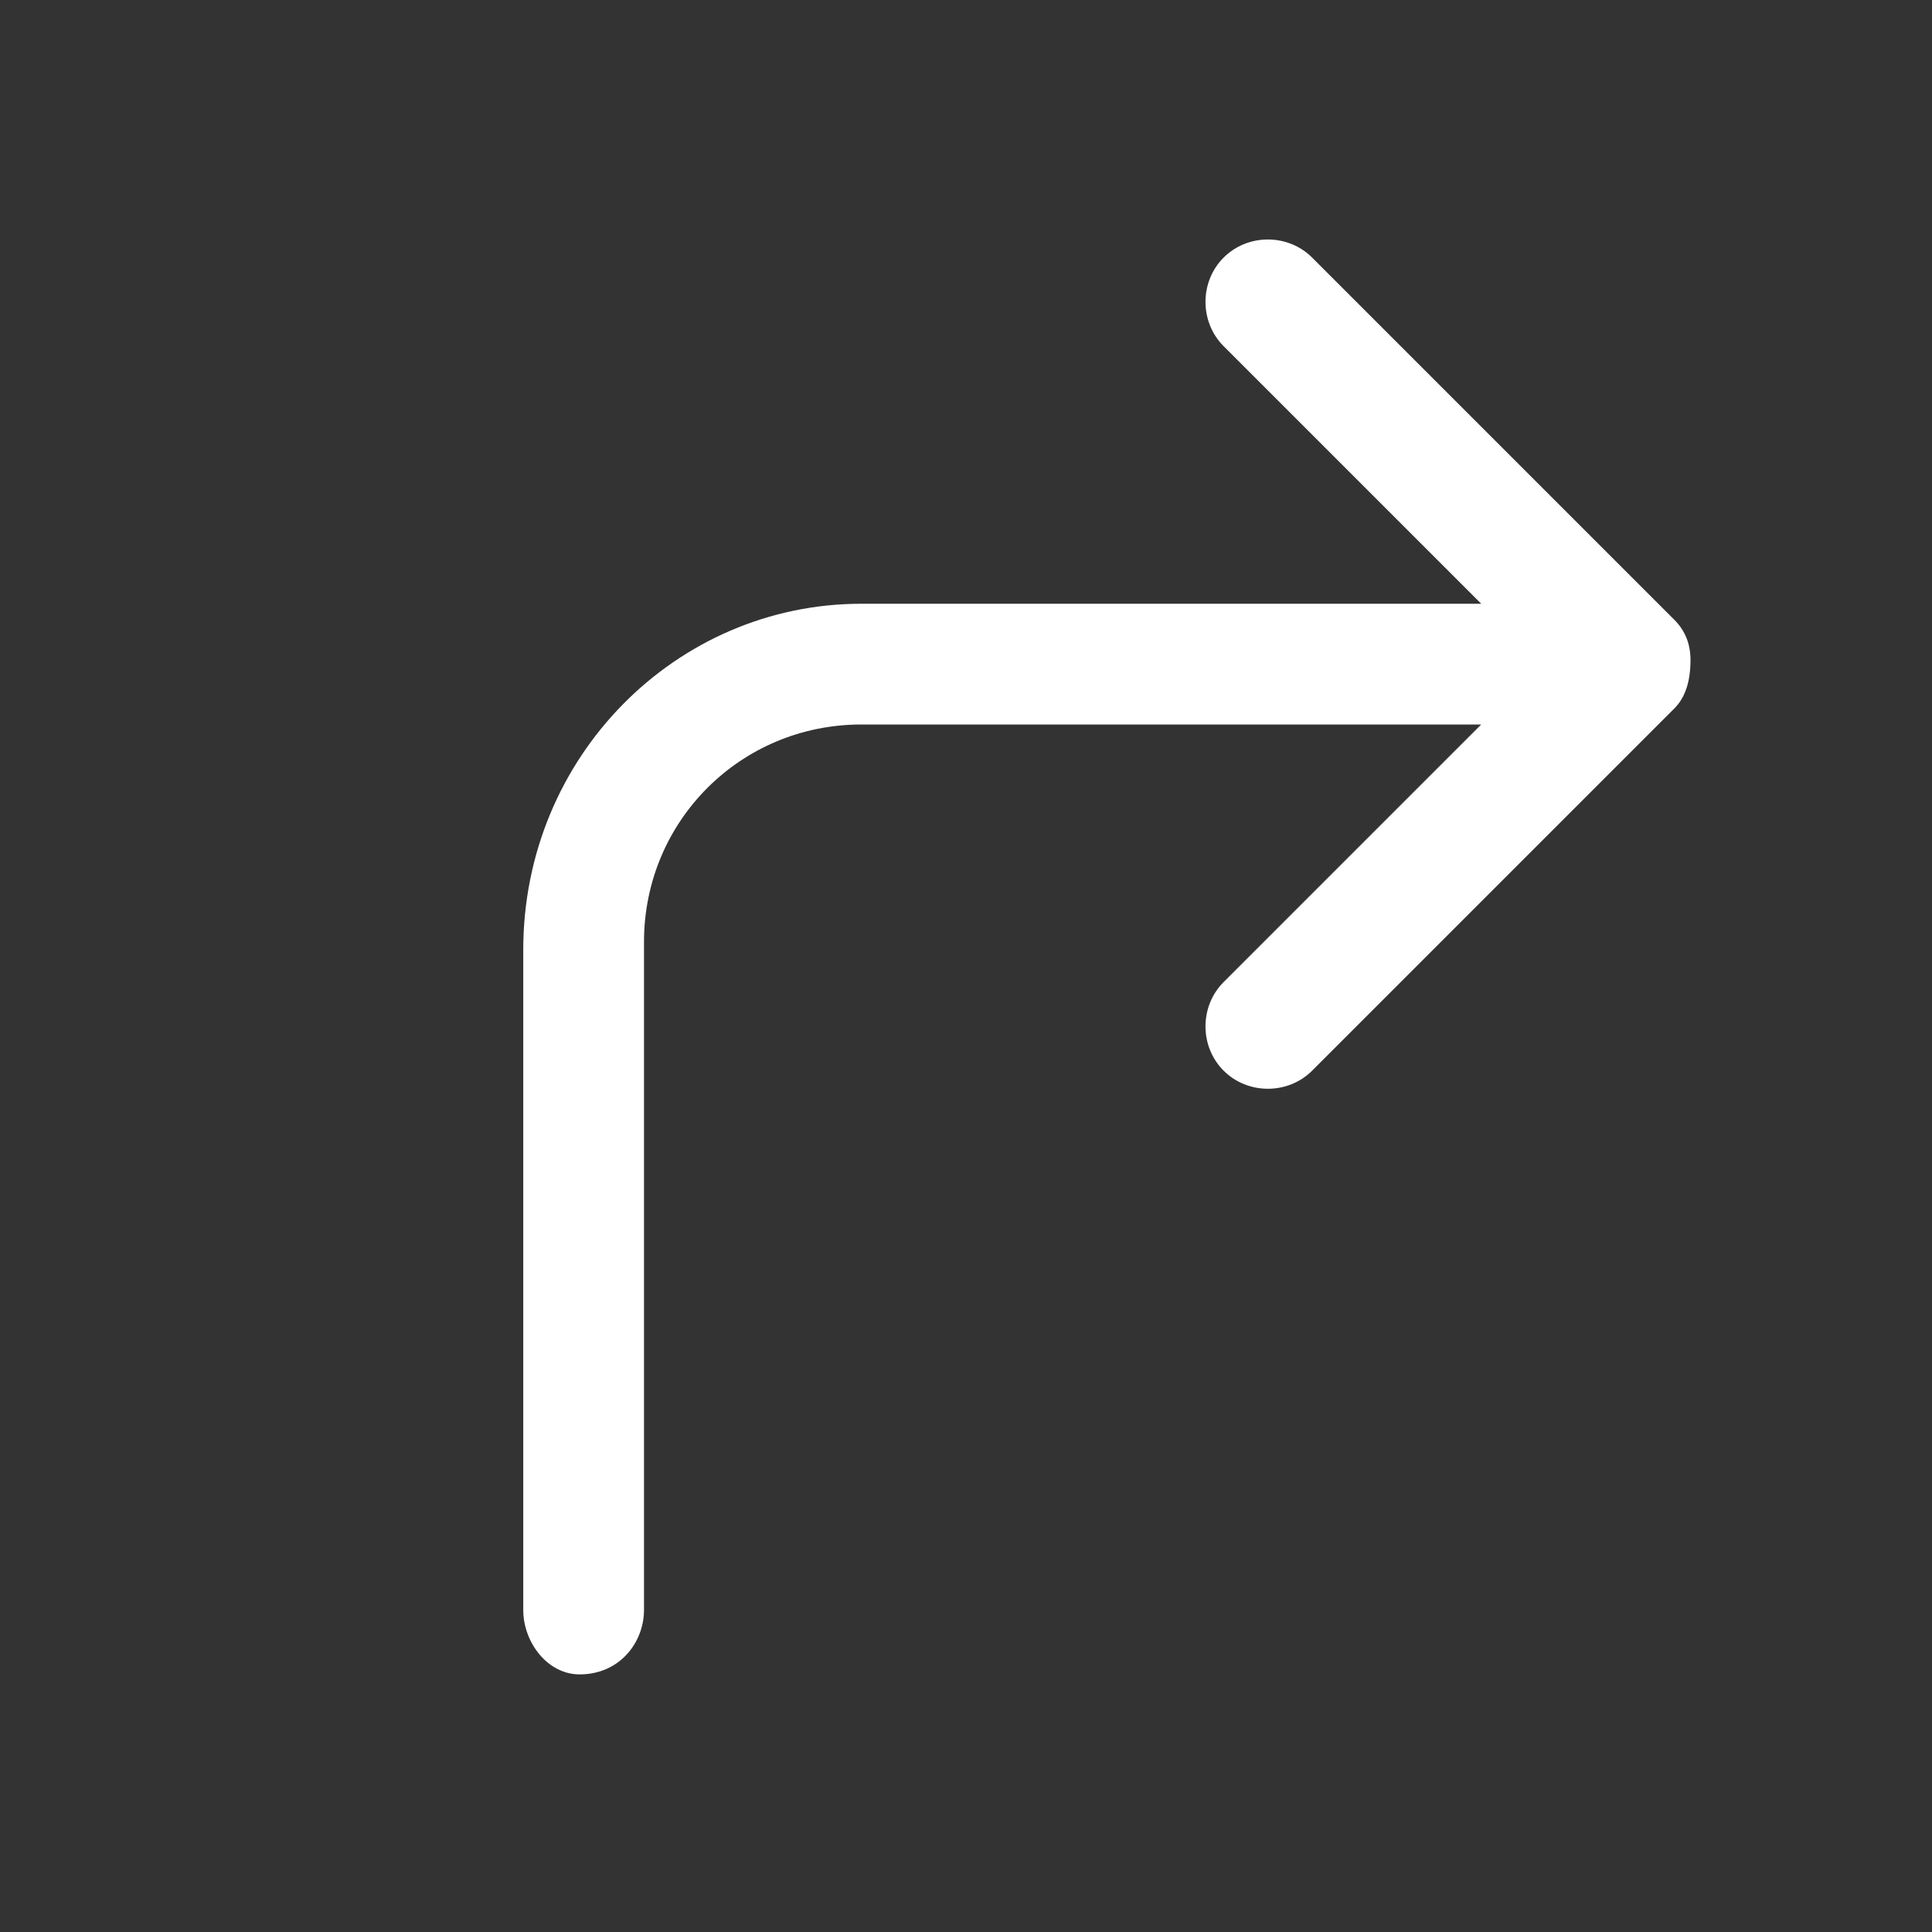 <svg version="1.2" xmlns="http://www.w3.org/2000/svg" viewBox="0 0 24 24" width="24" height="24">
	<rect x="0" y="0" width="24" height="24" fill="#333333" stroke="none"/>
	<title>redirect</title>
	<style>
		.s0 { fill: #ffffff } 
	</style>
	<path class="s0" d="m16.3 3.2c-0.3-0.3-0.8-0.3-1.1 0-0.3 0.3-0.3 0.8 0 1.1l3.2 3.2h-7.7c-2.3 0-4.2 1.9-4.2 4.3v8.2c0 0.4 0.3 0.8 0.7 0.8 0.5 0 0.8-0.4 0.8-0.8v-8.3c0-1.5 1.2-2.7 2.7-2.7h7.7l-3.2 3.2c-0.3 0.3-0.3 0.8 0 1.1 0.3 0.3 0.8 0.3 1.1 0l4.5-4.5q0.2-0.2 0.2-0.6 0-0.3-0.2-0.5z"/>
</svg>